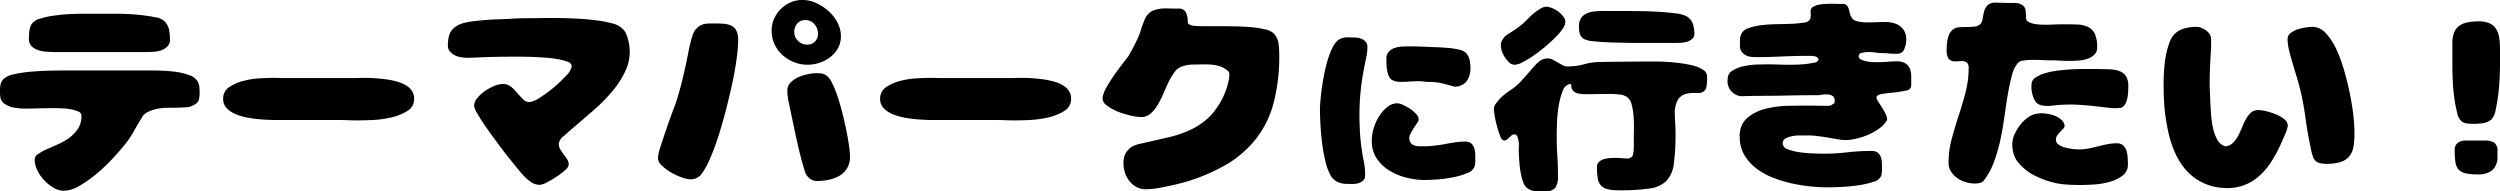 <svg xmlns="http://www.w3.org/2000/svg" width="392.034" height="30"><path d="M13.004 2.15c-.4 0-1.01.02-1.83.05s-1.65.11-2.5.22a13.567 13.567 0 0 0-2.34.49 2.372 2.372 0 0 0-1.4.9 2.947 2.947 0 0 0-.332 1.08 10.243 10.243 0 0 0-.067 1.18 1.6 1.6 0 0 0 .415 1.16 2.376 2.376 0 0 0 1.032.63 5.433 5.433 0 0 0 1.31.25c.46.03.87.05 1.23.05h14.54c.35 0 .74-.02 1.15-.05a4.126 4.126 0 0 0 1.14-.25 2.265 2.265 0 0 0 .91-.6 1.387 1.387 0 0 0 .39-1.03 8.408 8.408 0 0 0-.14-1.57 2.51 2.51 0 0 0-.76-1.35 2.55 2.55 0 0 0-1.43-.61c-.73-.15-1.5-.26-2.32-.35s-1.62-.14-2.41-.17-1.37-.03-1.74-.03h-4.85zm-3.09 8.9c-.44 0-1.13.01-2.06.03s-1.88.07-2.868.15a19.2 19.2 0 0 0-2.723.4 3.6 3.6 0 0 0-1.71.75 1.811 1.811 0 0 0-.465.89 5.556 5.556 0 0 0-.1 1.07 5.451 5.451 0 0 0 .1 1.06 1.406 1.406 0 0 0 .6.86 3.856 3.856 0 0 0 1.56.63 10.736 10.736 0 0 0 1.727.14c.73 0 1.471-.02 2.211-.04s1.47-.03 2.2-.03c.23 0 .58 0 1.07.02a10.416 10.416 0 0 1 1.46.13 5.625 5.625 0 0 1 1.29.35.745.745 0 0 1 .57.69 3.56 3.56 0 0 1-.55 2.03 5.772 5.772 0 0 1-1.36 1.43 9.247 9.247 0 0 1-1.76 1.01l-1.76.78a7.679 7.679 0 0 0-1.36.75 1.067 1.067 0 0 0-.55.88 3.782 3.782 0 0 0 .4 1.62 5.765 5.765 0 0 0 1.06 1.58 6.5 6.5 0 0 0 1.48 1.2 3.148 3.148 0 0 0 1.61.48 5.121 5.121 0 0 0 2.56-.82 19.188 19.188 0 0 0 2.72-1.94 27.765 27.765 0 0 0 2.47-2.37c.77-.83 1.38-1.53 1.84-2.11a14.15 14.15 0 0 0 1.43-2.13c.42-.75.87-1.5 1.33-2.25h-.03a2.466 2.466 0 0 1 .98-.78 5.592 5.592 0 0 1 1.31-.43 7.345 7.345 0 0 1 1.41-.17c.47-.01.9-.02 1.28-.02.55 0 1.16-.02 1.84-.06a2.887 2.887 0 0 0 1.68-.63 1.122 1.122 0 0 0 .41-.7 4.284 4.284 0 0 0 .09-.87c0-.37-.02-.7-.04-.97a2.3 2.3 0 0 0-.3-.92 2.337 2.337 0 0 0-1.31-.96 9.818 9.818 0 0 0-2.12-.52c-.77-.09-1.53-.16-2.28-.18s-1.33-.03-1.72-.03H9.916zm34.91 1.19c-.31 0-.62 0-.92-.01s-.6-.02-.91-.02c-.53 0-1.25.02-2.16.07a12.293 12.293 0 0 0-2.65.4 6.9 6.9 0 0 0-2.25.99 2.105 2.105 0 0 0-.94 1.83 2.036 2.036 0 0 0 .58 1.49 4.324 4.324 0 0 0 1.51.97 10.136 10.136 0 0 0 2.04.54 21.127 21.127 0 0 0 2.23.25c.74.05 1.43.07 2.07.07h9.66c.51 0 1.02.01 1.52.03s.99.03 1.47.03q.87 0 2.34-.06a17.064 17.064 0 0 0 2.93-.4 8.16 8.16 0 0 0 2.52-1.01 2.147 2.147 0 0 0 1.08-1.91 2.217 2.217 0 0 0-.38-1.3 3.087 3.087 0 0 0-.97-.86 5.459 5.459 0 0 0-1.28-.53 13.024 13.024 0 0 0-1.29-.3 25.873 25.873 0 0 0-3.92-.3c-.31 0-.62.01-.93.02s-.62.01-.93.01h-10.42zm43.8 12.29c-.24-.33-.47-.65-.68-.96a1.925 1.925 0 0 1-.32-1.1 2.043 2.043 0 0 1 .83-1.18c.56-.5 1.24-1.09 2.06-1.79s1.71-1.47 2.68-2.31a27.319 27.319 0 0 0 2.68-2.7 14.926 14.926 0 0 0 2.06-3.08 7.24 7.24 0 0 0 .82-3.32 8.2 8.2 0 0 0-.07-.91 6.94 6.94 0 0 0-.2-1.01 6.363 6.363 0 0 0-.33-.93 2.181 2.181 0 0 0-.53-.73 3.307 3.307 0 0 0-1.58-.83 17.761 17.761 0 0 0-2.47-.48c-.93-.13-1.92-.21-2.96-.27s-2.03-.09-2.99-.1-1.8-.01-2.55 0-1.33.02-1.73.02c-.46 0-.93 0-1.39.01s-.95.03-1.43.05c-.53.05-1.18.08-1.93.1s-1.52.06-2.31.12-1.54.13-2.27.23a8.884 8.884 0 0 0-1.83.42 4.108 4.108 0 0 0-.88.51 2.7 2.7 0 0 0-.68.78 3.332 3.332 0 0 0-.31 1 6.114 6.114 0 0 0-.08 1.03 1.4 1.4 0 0 0 .31.96 2.8 2.8 0 0 0 .76.6 3.209 3.209 0 0 0 .98.31 6.079 6.079 0 0 0 1 .09c.35 0 .69-.01 1.01-.02s.66-.03 1.02-.05c1.68-.07 3.37-.1 5.08-.1h1.12q.84 0 1.86.03c.69.03 1.4.07 2.15.12s1.41.14 2.02.25a7.856 7.856 0 0 1 1.51.41.792.792 0 0 1 .6.68 2.639 2.639 0 0 1-.83 1.43 18.728 18.728 0 0 1-1.96 1.88 20.2 20.2 0 0 1-2.22 1.63 3.8 3.8 0 0 1-1.6.68 1.4 1.4 0 0 1-1.04-.45c-.3-.3-.6-.63-.9-.98a7.255 7.255 0 0 0-.96-.96 1.984 1.984 0 0 0-1.32-.44 3.67 3.67 0 0 0-1.29.3 7.357 7.357 0 0 0-1.48.8 5.877 5.877 0 0 0-1.21 1.11 1.965 1.965 0 0 0-.5 1.21 3.133 3.133 0 0 0 .52 1.23c.34.6.77 1.28 1.29 2.03s1.1 1.55 1.73 2.4 1.24 1.66 1.84 2.41 1.14 1.42 1.61 1.99a13.377 13.377 0 0 0 1.08 1.2 5.92 5.92 0 0 0 1.01.8 2.382 2.382 0 0 0 1.25.33 2.929 2.929 0 0 0 1.08-.38c.5-.26 1-.55 1.51-.88a10.921 10.921 0 0 0 1.34-1.03 1.418 1.418 0 0 0 .58-.87 1.547 1.547 0 0 0-.18-.73 3.244 3.244 0 0 0-.41-.59zm42.71-20.99a6.461 6.461 0 0 0-1.41-1.8 7.788 7.788 0 0 0-1.95-1.27 5.166 5.166 0 0 0-2.15-.48 4.675 4.675 0 0 0-1.85.38 5.043 5.043 0 0 0-2.59 2.58 4.582 4.582 0 0 0-.38 1.86 4.943 4.943 0 0 0 .45 2.12 5.363 5.363 0 0 0 1.23 1.68 6.087 6.087 0 0 0 1.81 1.13 5.8 5.8 0 0 0 2.16.41 5.909 5.909 0 0 0 1.87-.31 5.48 5.48 0 0 0 1.69-.9 4.553 4.553 0 0 0 1.2-1.39 3.844 3.844 0 0 0 .45-1.88 4.662 4.662 0 0 0-.53-2.13zm-3.54 2.98a1.689 1.689 0 0 1-1.24.48 1.967 1.967 0 0 1-1.4-.58 1.865 1.865 0 0 1-.6-1.38 2.036 2.036 0 0 1 .47-1.35 1.577 1.577 0 0 1 1.26-.54 1.814 1.814 0 0 1 1.43.64 2.2 2.2 0 0 1 .56 1.45 1.735 1.735 0 0 1-.48 1.28zm-16.39-2.84q-.285 0-.63.03a2.311 2.311 0 0 0-1.34.57 2.594 2.594 0 0 0-.81 1.19 25.242 25.242 0 0 0-.7 2.82c-.18.95-.38 1.91-.6 2.86-.29 1.33-.63 2.65-1.03 3.98-.13.49-.38 1.2-.73 2.13s-.7 1.89-1.04 2.89-.66 1.93-.93 2.8a7.285 7.285 0 0 0-.42 1.84 1.683 1.683 0 0 0 .61 1.17 7.4 7.4 0 0 0 1.45 1.08 9.773 9.773 0 0 0 1.68.78 4.31 4.31 0 0 0 1.37.3 2.155 2.155 0 0 0 1.76-.87 13.188 13.188 0 0 0 1.32-2.42c.45-1.04.89-2.22 1.31-3.54s.82-2.7 1.19-4.15.71-2.86 1-4.23.51-2.64.66-3.79a21.037 21.037 0 0 0 .23-2.82 3.186 3.186 0 0 0-.28-1.49 1.7 1.7 0 0 0-.79-.78 3.211 3.211 0 0 0-1.2-.3c-.45-.04-.95-.05-1.48-.05h-.6zm12.27 12.33c.15.66.27 1.27.39 1.85.31 1.5.63 3 .96 4.49s.72 2.98 1.16 4.44a2.336 2.336 0 0 0 .71 1.14 1.887 1.887 0 0 0 1.28.45 8.913 8.913 0 0 0 1.83-.2 5.4 5.4 0 0 0 1.66-.63 3.363 3.363 0 0 0 1.18-1.19 3.486 3.486 0 0 0 .45-1.8 12.935 12.935 0 0 0-.15-1.67c-.1-.72-.24-1.53-.42-2.41s-.39-1.81-.63-2.76-.5-1.84-.78-2.67a14.785 14.785 0 0 0-.88-2.13 2.832 2.832 0 0 0-.93-1.14 2.185 2.185 0 0 0-.76-.27c-.22-.02-.49-.03-.8-.03a6.616 6.616 0 0 0-1.34.17 7.032 7.032 0 0 0-1.47.48 3.942 3.942 0 0 0-1.17.83 1.654 1.654 0 0 0-.5 1.21 8.731 8.731 0 0 0 .21 1.84zm24.17-3.77c-.31 0-.62 0-.92-.01s-.6-.02-.91-.02c-.53 0-1.25.02-2.16.07a12.293 12.293 0 0 0-2.65.4 6.9 6.9 0 0 0-2.25.99 2.105 2.105 0 0 0-.94 1.83 2.036 2.036 0 0 0 .58 1.49 4.324 4.324 0 0 0 1.51.97 10.136 10.136 0 0 0 2.04.54 21.127 21.127 0 0 0 2.23.25c.74.05 1.43.07 2.07.07h9.66c.51 0 1.02.01 1.52.03s.99.03 1.47.03q.87 0 2.34-.06a17.064 17.064 0 0 0 2.93-.4 8.16 8.16 0 0 0 2.52-1.01 2.147 2.147 0 0 0 1.08-1.91 2.217 2.217 0 0 0-.38-1.3 3.087 3.087 0 0 0-.97-.86 5.459 5.459 0 0 0-1.28-.53 13.024 13.024 0 0 0-1.29-.3 25.873 25.873 0 0 0-3.92-.3c-.31 0-.62.01-.93.02s-.62.01-.93.01h-10.42zm25.69 4.27a7.5 7.5 0 0 0 1.77 1 13.392 13.392 0 0 0 2.08.63 8.9 8.9 0 0 0 1.44.21 2.17 2.17 0 0 0 1.5-.46 5.018 5.018 0 0 0 1.13-1.3 14.212 14.212 0 0 0 .93-1.79c.28-.66.57-1.29.84-1.88a9.854 9.854 0 0 1 .93-1.57 2.474 2.474 0 0 1 1.21-.93 4.514 4.514 0 0 1 .93-.23 5.824 5.824 0 0 1 .93-.07c.34 0 .72-.01 1.15-.02s.87 0 1.31.02a6.693 6.693 0 0 1 1.28.18 3.51 3.51 0 0 1 1.08.45c.17.11.34.23.5.35a.66.66 0 0 1 .23.55 4.832 4.832 0 0 1-.12 1.08c-.08.34-.17.69-.28 1.04a12.053 12.053 0 0 1-2.29 4.09 10.389 10.389 0 0 1-3.11 2.35 17.045 17.045 0 0 1-3.86 1.35c-1.42.32-2.94.67-4.55 1.04-.18.05-.39.11-.63.2a2.524 2.524 0 0 0-.68.38 3.388 3.388 0 0 0-.62.67 2.41 2.41 0 0 0-.4 1.01 4.756 4.756 0 0 0 .04 1.68 4.324 4.324 0 0 0 .61 1.54 3.744 3.744 0 0 0 1.16 1.15 3.048 3.048 0 0 0 1.65.45 13.141 13.141 0 0 0 2.49-.29c.95-.18 1.79-.37 2.52-.54a29.356 29.356 0 0 0 7.45-2.96 16.618 16.618 0 0 0 4.92-4.27 15.69 15.69 0 0 0 2.7-5.69 28.621 28.621 0 0 0 .83-7.21 15.637 15.637 0 0 0-.1-1.8 2.943 2.943 0 0 0-.73-1.65 2.871 2.871 0 0 0-1.47-.68 16 16 0 0 0-2.34-.35c-.85-.06-1.66-.1-2.44-.11s-1.39-.02-1.81-.02h-2.33c-.6 0-1.08-.01-1.44-.02a6.837 6.837 0 0 1-.83-.06 3.457 3.457 0 0 1-.45-.12.718.718 0 0 1-.3-.17.366.366 0 0 1-.1-.29 3.491 3.491 0 0 0-.28-1.48 1.266 1.266 0 0 0-1.28-.62c-.51 0-1.05-.01-1.61-.03a6.532 6.532 0 0 0-1.61.13 4.621 4.621 0 0 0-.6.19 2.05 2.05 0 0 0-.56.31 2.862 2.862 0 0 0-.88 1.26c-.23.58-.42 1.09-.55 1.53a12.491 12.491 0 0 1-.86 2.06c-.18.35-.36.69-.53 1.01s-.36.65-.54.98q-.195.27-.81 1.05t-1.29 1.74c-.46.64-.87 1.29-1.25 1.94a5.73 5.73 0 0 0-.7 1.65 1.345 1.345 0 0 0 .62 1.34zm40.39-5.87c.09-.54.2-1.07.31-1.57a8.857 8.857 0 0 0 .2-1.6 1.4 1.4 0 0 0-.27-.9 1.507 1.507 0 0 0-.69-.5 3.414 3.414 0 0 0-.92-.18c-.34-.02-.64-.03-.92-.03a3.532 3.532 0 0 0-.95.06 2.183 2.183 0 0 0-.84.36 3.355 3.355 0 0 0-.85 1.11 11.864 11.864 0 0 0-.71 1.74c-.2.65-.39 1.35-.55 2.11s-.29 1.49-.4 2.21a36.66 36.66 0 0 0-.35 3.48c0 .62.02 1.43.07 2.42s.14 2.02.27 3.08a25.49 25.49 0 0 0 .55 2.98 8.3 8.3 0 0 0 .84 2.2 2.456 2.456 0 0 0 1.05.93 3.245 3.245 0 0 0 1.38.29l.88.02a4 4 0 0 0 .67-.05 2.733 2.733 0 0 0 .65-.2 1.538 1.538 0 0 0 .51-.4.976.976 0 0 0 .21-.65 9.936 9.936 0 0 0-.2-2.24c-.15-.73-.27-1.47-.37-2.2-.13-.95-.22-1.89-.26-2.84s-.07-1.9-.05-2.89c.02-1.13.09-2.27.22-3.41a32.941 32.941 0 0 1 .52-3.35v.02zm3.48-.76c0 .19.02.42.04.68a5.492 5.492 0 0 0 .15.79 3.28 3.28 0 0 0 .25.71.954.954 0 0 0 .41.45 2.509 2.509 0 0 0 1.12.32c.41.01.85.01 1.32-.02s.96-.05 1.47-.07a7.931 7.931 0 0 1 1.59.11 9.546 9.546 0 0 1 2.49.24c.68.18 1.31.35 1.9.5a2.339 2.339 0 0 0 1.72-.71 3.242 3.242 0 0 0 .71-2.38 4.958 4.958 0 0 0-.17-1.29 2.181 2.181 0 0 0-.68-1.06 3.006 3.006 0 0 0-1.17-.42 12.16 12.16 0 0 0-1.82-.24c-.65-.05-1.28-.08-1.88-.1s-1.06-.04-1.36-.06c-.38-.02-.74-.03-1.1-.04s-.71-.02-1.05-.02c-.38 0-.79.01-1.25.02a4.577 4.577 0 0 0-1.29.2 2.279 2.279 0 0 0-1 .59 1.668 1.668 0 0 0-.4 1.21v.59zm3.83 10.99c.15-.29.31-.56.49-.84s.35-.52.51-.75a1.034 1.034 0 0 0 .24-.56 1.287 1.287 0 0 0-.39-.84 5.861 5.861 0 0 0-.95-.81 8.277 8.277 0 0 0-1.12-.62 2.36 2.36 0 0 0-.91-.25 2.423 2.423 0 0 0-1.43.49 5.321 5.321 0 0 0-1.26 1.32 7.613 7.613 0 0 0-.92 1.85 7 7 0 0 0-.38 2.11 5 5 0 0 0 .73 2.81 6.316 6.316 0 0 0 2 1.95 9.25 9.25 0 0 0 2.72 1.13 11.716 11.716 0 0 0 2.87.37c.38 0 .99-.03 1.82-.08a22.315 22.315 0 0 0 2.52-.33 11.394 11.394 0 0 0 2.31-.68 1.717 1.717 0 0 0 1.17-1.12c.02-.11.04-.21.06-.31a1.333 1.333 0 0 0 .03-.28v-1.04a4.421 4.421 0 0 0-.13-1.04 1.755 1.755 0 0 0-.47-.83 1.373 1.373 0 0 0-.96-.32 11.722 11.722 0 0 0-1.53.11c-.53.08-1.04.16-1.53.26-.47.09-1.02.18-1.63.25a12.767 12.767 0 0 1-1.63.12h-.82a2.739 2.739 0 0 1-.81-.12 1.19 1.19 0 0 1-.6-.39 1.211 1.211 0 0 1-.23-.8 1.559 1.559 0 0 1 .23-.76zm20.39-19.55a8.028 8.028 0 0 0-1.74 1.35c-.25.25-.47.47-.65.64a12.828 12.828 0 0 1-2.16 1.66c-.17.11-.34.22-.51.32a2.675 2.675 0 0 0-.48.35 2.317 2.317 0 0 0-.53.68 1.563 1.563 0 0 0-.2.78 3.011 3.011 0 0 0 .16.91 3.861 3.861 0 0 0 .49 1 3.973 3.973 0 0 0 .69.81 1.283 1.283 0 0 0 .85.33 2.827 2.827 0 0 0 1.19-.38 13.9 13.9 0 0 0 1.65-.98c.58-.4 1.18-.85 1.77-1.34s1.16-1 1.66-1.5a9.664 9.664 0 0 0 1.22-1.41 2.1 2.1 0 0 0 .44-1.09 1.384 1.384 0 0 0-.31-.83 3.883 3.883 0 0 0-.78-.79 4.272 4.272 0 0 0-1-.56 2.546 2.546 0 0 0-.89-.22 1.749 1.749 0 0 0-.87.27zm9.73.4a11.875 11.875 0 0 0-1.31.07 3.708 3.708 0 0 0-1.23.31 2.166 2.166 0 0 0-.88.73 2.289 2.289 0 0 0-.33 1.31 4.331 4.331 0 0 0 .12 1.13 1.629 1.629 0 0 0 .68.86 4.059 4.059 0 0 0 1.51.34c.81.09 1.69.15 2.65.18s1.88.05 2.76.07 1.48.01 1.81.01h5.68c.26 0 .56-.01.88-.03a3.648 3.648 0 0 0 .93-.18 2 2 0 0 0 .76-.45 1.025 1.025 0 0 0 .32-.77 4.817 4.817 0 0 0-.24-1.56 2.279 2.279 0 0 0-.99-1.19 5.366 5.366 0 0 0-1.83-.47c-.88-.11-1.85-.19-2.89-.25s-2.03-.08-2.99-.09-1.65-.02-2.09-.02h-3.32zm4.85 20.92c0 .35-.01.68-.03.98a4.284 4.284 0 0 1-.2.94l-.57.3c-.35 0-.7-.02-1.04-.05s-.7-.05-1.05-.05c-.24 0-.53.01-.86.03a4.836 4.836 0 0 0-.95.17 1.84 1.84 0 0 0-.76.43 1.062 1.062 0 0 0-.32.8 10.7 10.7 0 0 0 .12 1.76 2.266 2.266 0 0 0 .48 1.11 2 2 0 0 0 1.05.6 7.081 7.081 0 0 0 1.77.18 32.068 32.068 0 0 0 4.83-.28 4.574 4.574 0 0 0 2.68-1.23 4.877 4.877 0 0 0 1.14-2.75 36.123 36.123 0 0 0 .25-4.8c0-.45-.02-.9-.05-1.36s-.05-.93-.05-1.4a4.043 4.043 0 0 1 .58-2.54 2.3 2.3 0 0 1 1.35-.81 6.612 6.612 0 0 1 1.54-.09 1.463 1.463 0 0 0 1.21-.38.853.853 0 0 0 .23-.43 3.376 3.376 0 0 0 .1-.61 5.136 5.136 0 0 0 .04-.65v-.5a1.215 1.215 0 0 0-.57-1.03 4.826 4.826 0 0 0-1.44-.65 15.793 15.793 0 0 0-1.96-.39c-.72-.1-1.42-.17-2.09-.22s-1.3-.07-1.86-.07h-1.28c-1.24 0-2.48.01-3.74.02s-2.49.03-3.73.05a9.53 9.53 0 0 0-2.59.35 9.643 9.643 0 0 1-2.62.35 1.6 1.6 0 0 1-.82-.22c-.25-.14-.51-.29-.76-.43s-.51-.28-.76-.41a1.748 1.748 0 0 0-.85-.2 2.072 2.072 0 0 0-1 .3 3.832 3.832 0 0 0-.76.64c-.29.3-.58.63-.88.98s-.6.7-.9 1.03-.56.62-.78.86a10.388 10.388 0 0 1-1.54 1.23 10.649 10.649 0 0 0-1.55 1.26c-.17.2-.38.45-.61.75a1.426 1.426 0 0 0-.35.85 9.433 9.433 0 0 0 .13 1.09 15.608 15.608 0 0 0 .37 1.66 13.428 13.428 0 0 0 .51 1.55.89.89 0 0 0 .59.68.671.671 0 0 0 .44-.15 3.685 3.685 0 0 0 .37-.32l.36-.33a.614.614 0 0 1 .42-.16.513.513 0 0 1 .53.41 4.761 4.761 0 0 1 .17.68 5.432 5.432 0 0 1 .03 1 8.168 8.168 0 0 0 0 .99c.02.31.05.73.08 1.27a15.38 15.38 0 0 0 .2 1.61 9.514 9.514 0 0 0 .4 1.51 1.89 1.89 0 0 0 .65.96 2.329 2.329 0 0 0 1.29.46c.47.03.93.04 1.4.04a2.036 2.036 0 0 0 1.71-.58 3.206 3.206 0 0 0 .41-1.81c0-1.04-.03-2.08-.1-3.11s-.1-2.06-.1-3.1c0-.4.01-1.05.04-1.94a19.65 19.65 0 0 1 .25-2.73 11.5 11.5 0 0 1 .64-2.45 1.557 1.557 0 0 1 1.26-1.15l.1.27a1.185 1.185 0 0 0 .22.74 1.244 1.244 0 0 0 .56.42 2.713 2.713 0 0 0 .75.16 6.532 6.532 0 0 0 .73.04c.67 0 1.32-.01 1.96-.02s1.3-.02 1.96-.02a12.2 12.2 0 0 1 1.38.09 2.271 2.271 0 0 1 1.24.45 1.983 1.983 0 0 1 .68 1.19 10.561 10.561 0 0 1 .29 1.84c.04.66.06 1.3.05 1.93s-.02 1.13-.02 1.51v.9zm34.82-.88a11.852 11.852 0 0 0 1.94-.63 9.148 9.148 0 0 0 1.78-1.02 3.915 3.915 0 0 0 1.18-1.32 2.059 2.059 0 0 0-.27-1c-.17-.33-.36-.66-.56-.98s-.39-.61-.57-.88a1.37 1.37 0 0 1-.26-.6c0-.31.29-.51.86-.6s1.2-.16 1.88-.23a12.471 12.471 0 0 0 1.86-.3.852.852 0 0 0 .84-.76v-1.43a3.2 3.2 0 0 0-.2-1.21 1.773 1.773 0 0 0-.69-.85 2.608 2.608 0 0 0-1.43-.33 13.94 13.94 0 0 0-1.45.07q-.705.06-1.44.06c-.2 0-.45 0-.76-.01a7.859 7.859 0 0 1-.95-.1 3.1 3.1 0 0 1-.86-.28.544.544 0 0 1 .11-1.08 3.7 3.7 0 0 1 .98-.12 8.834 8.834 0 0 1 1.13.08 6.976 6.976 0 0 0 1.05.09 7.246 7.246 0 0 1 .93.05c.31.03.62.05.93.05.06 0 .17 0 .33.01a1.315 1.315 0 0 0 .93-.3 1.153 1.153 0 0 0 .36-.61 3.693 3.693 0 0 0 .25-1.56 2.518 2.518 0 0 0-.43-1.3 2.629 2.629 0 0 0-1.09-.89 4.338 4.338 0 0 0-1.81-.33c-.42 0-.85.01-1.27.03s-.85.03-1.29.03c-.18 0-.4 0-.66-.01a6.99 6.99 0 0 1-.8-.09 2.53 2.53 0 0 1-.72-.21 1.047 1.047 0 0 1-.48-.45 1.955 1.955 0 0 1-.3-.7 4.231 4.231 0 0 0-.18-.7 1.516 1.516 0 0 0-.31-.53.9.9 0 0 0-.63-.2c-.31 0-.6 0-.87-.01s-.55-.02-.86-.02c-.2 0-.48.01-.85.02a7.907 7.907 0 0 0-1.08.11 3.259 3.259 0 0 0-.94.33.76.76 0 0 0-.42.7c0 .27.01.49.02.67a1.6 1.6 0 0 1-.15.66 1.192 1.192 0 0 1-.93.46 16.057 16.057 0 0 1-1.86.19c-.73.03-1.52.05-2.36.06s-1.64.07-2.39.15a9.124 9.124 0 0 0-1.97.44 1.826 1.826 0 0 0-1.43 1.8c-.01.35-.02.67-.02.98a1.576 1.576 0 0 0 .23.9 2.07 2.07 0 0 0 .59.55 2.011 2.011 0 0 0 .79.28 5.3 5.3 0 0 0 .88.07c1.35 0 2.7-.04 4.05-.1s2.71-.1 4.09-.1h.45a2.711 2.711 0 0 1 .56.05 1.146 1.146 0 0 1 .48.18.427.427 0 0 1 .2.37.722.722 0 0 1-.7.46 12.107 12.107 0 0 1-1.59.25c-.6.05-1.17.08-1.71.08h-1.05c-.44 0-.9-.01-1.37-.03s-.95-.03-1.42-.03q-.63 0-1.71.03a11.58 11.58 0 0 0-2.12.25 5.146 5.146 0 0 0-1.81.7 1.49 1.49 0 0 0-.76 1.34 2.334 2.334 0 0 0 2.62 2.66c.33 0 .67-.01 1.01-.02s.68-.02 1.01-.02c1.6 0 3.18-.01 4.75-.05s3.16-.05 4.75-.05a4.171 4.171 0 0 0 .66-.08 3.6 3.6 0 0 1 .98-.03 1.349 1.349 0 0 1 .8.33 1.08 1.08 0 0 1 .12 1.08.784.784 0 0 0-.35.21 1.187 1.187 0 0 1-.75.15c-.46 0-.93 0-1.41-.01s-.93-.02-1.38-.02q-1.425 0-3.3.03a15.852 15.852 0 0 0-3.57.47 6.992 6.992 0 0 0-2.87 1.43 3.631 3.631 0 0 0-1.18 2.95 5.6 5.6 0 0 0 .68 2.79 7.189 7.189 0 0 0 1.81 2.09 10.273 10.273 0 0 0 2.57 1.48 19.641 19.641 0 0 0 2.97.93 25.168 25.168 0 0 0 3.03.5c.99.1 1.9.15 2.72.15.37 0 1-.02 1.87-.05s1.78-.11 2.71-.24a13.8 13.8 0 0 0 2.54-.56 1.763 1.763 0 0 0 1.31-1.01 2.612 2.612 0 0 0 .08-.57c.02-.2.02-.4.02-.59 0-.31-.01-.63-.03-.95a2.7 2.7 0 0 0-.2-.88 1.371 1.371 0 0 0-.5-.63 1.561 1.561 0 0 0-.93-.23 32.875 32.875 0 0 0-3.75.21 30.461 30.461 0 0 1-3.72.22c-.35 0-.89-.01-1.59-.04a19.3 19.3 0 0 1-2.14-.18 8.534 8.534 0 0 1-1.9-.46 1.03 1.03 0 0 1-.81-.92.84.84 0 0 1 .43-.78 3.644 3.644 0 0 1 1.01-.36 6.01 6.01 0 0 1 1.22-.12h1.02a10.117 10.117 0 0 1 1.71.09c.61.07 1.21.16 1.78.26s1.1.19 1.58.27a8.156 8.156 0 0 0 1.11.11 7.973 7.973 0 0 0 1.61-.21zm29.04-17.9a6.5 6.5 0 0 1-1.06-.12 2.865 2.865 0 0 1-.91-.31.663.663 0 0 1-.38-.62 9.678 9.678 0 0 0-.07-1.11 1.156 1.156 0 0 0-.56-.94 2.115 2.115 0 0 0-1.1-.29c-.46-.01-.85-.01-1.16-.01s-.61-.01-.9-.02-.58-.02-.89-.02a1.814 1.814 0 0 0-1.42.45 2.456 2.456 0 0 0-.51 1.05c-.09.4-.17.79-.23 1.19a1.148 1.148 0 0 1-.63.87 1.12 1.12 0 0 1-.52.18c-.16.01-.35.03-.55.05-.37.02-.75.03-1.12.03a7.824 7.824 0 0 0-1.1.07 1.741 1.741 0 0 0-.91.51 2.322 2.322 0 0 0-.52.92 4.959 4.959 0 0 0-.21 1.11 9.979 9.979 0 0 0-.05 1.04 2.384 2.384 0 0 0 .28 1.28 1.3 1.3 0 0 0 1.18.45 3.389 3.389 0 0 0 .45-.02c.14-.01.3-.01.48-.01a1.108 1.108 0 0 1 .81.25 1.077 1.077 0 0 1 .25.81 15.146 15.146 0 0 1-.48 3.79q-.48 1.86-1.08 3.66c-.4 1.21-.76 2.43-1.1 3.67a14.707 14.707 0 0 0-.49 3.79 2.433 2.433 0 0 0 .39 1.36 3.927 3.927 0 0 0 .98 1.01 4.189 4.189 0 0 0 1.33.63 4.9 4.9 0 0 0 1.41.22 4.34 4.34 0 0 0 .8-.08 1.1 1.1 0 0 0 .66-.45 11.132 11.132 0 0 0 1.58-2.94 26.171 26.171 0 0 0 1-3.5c.25-1.22.46-2.44.63-3.67s.34-2.38.53-3.46.4-2.03.63-2.88a4.733 4.733 0 0 1 .95-1.95 1.421 1.421 0 0 1 .88-.36 8.824 8.824 0 0 1 1.41-.1q.765 0 1.47.03c.48.02.83.04 1.05.04.58 0 1.13.01 1.68.04s1.1.05 1.67.05c.36 0 .78-.01 1.27-.05a5.793 5.793 0 0 0 1.39-.26 2.942 2.942 0 0 0 1.13-.65 1.5 1.5 0 0 0 .46-1.16 4.854 4.854 0 0 0-.39-2.18 2.344 2.344 0 0 0-1.12-1.06 4.623 4.623 0 0 0-1.67-.35c-.65-.02-1.34-.03-2.1-.03-.46 0-.92.01-1.37.03s-.91.04-1.35.04c-.18 0-.44-.01-.8-.02zm13.42 8.27a2 2 0 0 0-.75-.8 3.206 3.206 0 0 0-1.13-.38 8.824 8.824 0 0 0-1.41-.1c-.37 0-.74-.01-1.09-.02s-.71-.01-1.07-.01h-1.31a33.6 33.6 0 0 0-4.08.26 11.112 11.112 0 0 0-2.01.42 5.514 5.514 0 0 0-1.48.69 1.247 1.247 0 0 0-.58 1.05 4.414 4.414 0 0 0 .66 2.76c.45.53 1.33.72 2.66.56a23.4 23.4 0 0 1 3.64-.15c1.07.06 2.04.13 2.9.23l2.33.27a6.984 6.984 0 0 0 1.89-.02 1.37 1.37 0 0 0 .6-.55 2.779 2.779 0 0 0 .33-.88 8.193 8.193 0 0 0 .13-1.01c.02-.34.03-.65.03-.91a3.058 3.058 0 0 0-.26-1.41zm-17.7 12.07a3.683 3.683 0 0 0 .8 1.39 7.827 7.827 0 0 0 2.62 2.01 13.57 13.57 0 0 0 3.16 1.11 12.959 12.959 0 0 0 2.02.25c.67.04 1.34.05 2.03.05.51 0 1.18-.03 2.01-.08a12.256 12.256 0 0 0 2.42-.42 5.715 5.715 0 0 0 2.01-.98 2.1 2.1 0 0 0 .83-1.74c0-.33-.01-.69-.04-1.08a4.264 4.264 0 0 0-.18-1.06 1.932 1.932 0 0 0-.51-.83 1.416 1.416 0 0 0-1-.35 7.656 7.656 0 0 0-1.51.15c-.5.1-.98.21-1.46.33s-.96.23-1.44.33a7.482 7.482 0 0 1-1.5.15c-.24 0-.57-.02-.98-.06a8.946 8.946 0 0 1-1.19-.22 3.117 3.117 0 0 1-1.03-.46.906.906 0 0 1-.45-.75 1.236 1.236 0 0 1 .21-.71 4.649 4.649 0 0 1 .49-.59c.17-.17.33-.34.48-.49a.589.589 0 0 0 .18-.47 1.451 1.451 0 0 0-.55-.94 3.361 3.361 0 0 0-1.16-.65 5.583 5.583 0 0 0-1.44-.3 4.327 4.327 0 0 0-1.37.07 3.463 3.463 0 0 0-1.39.68 5.947 5.947 0 0 0-1.16 1.19 7.327 7.327 0 0 0-.82 1.43 3.64 3.64 0 0 0-.31 1.41 5.733 5.733 0 0 0 .23 1.63zm53.27-5.95c-.11-1.04-.29-2.17-.53-3.38s-.55-2.46-.9-3.72a22.249 22.249 0 0 0-1.26-3.44 9.581 9.581 0 0 0-1.66-2.52 2.84 2.84 0 0 0-2.09-.98 7.159 7.159 0 0 0-1.07.1 8.08 8.08 0 0 0-1.29.31 3.5 3.5 0 0 0-1.08.59 1.132 1.132 0 0 0-.45.92 7.209 7.209 0 0 0 .18 1.53c.13.56.27 1.11.44 1.68s.33 1.12.49 1.66.32 1.03.45 1.48a38.212 38.212 0 0 1 1.18 5.56q.375 2.8.98 5.59a5.75 5.75 0 0 0 .22.83 1.706 1.706 0 0 0 .41.73 1.436 1.436 0 0 0 .76.4 3.94 3.94 0 0 0 .87.1 7.736 7.736 0 0 0 2.31-.28 2.887 2.887 0 0 0 1.37-.88 3.16 3.16 0 0 0 .67-1.53 13.428 13.428 0 0 0 .16-2.29 24.5 24.5 0 0 0-.16-2.46zm-16.94.57a8.2 8.2 0 0 0-.46.99c-.18.45-.38.9-.62 1.37a4.817 4.817 0 0 1-.86 1.21 1.867 1.867 0 0 1-1.24.55 2.121 2.121 0 0 1-1.27-1.1 7.192 7.192 0 0 1-.68-1.96 18.286 18.286 0 0 1-.28-2.21c-.04-.74-.08-1.32-.1-1.74q-.03-.87-.06-1.56c-.03-.47-.04-.91-.04-1.35s.01-.86.02-1.31.03-.93.05-1.46c.04-.86.08-1.57.12-2.12s.04-1.2.04-1.93a1.527 1.527 0 0 0-.21-.81 2.162 2.162 0 0 0-.57-.6 3.5 3.5 0 0 0-.73-.41 1.771 1.771 0 0 0-.78-.17 7.734 7.734 0 0 0-1.42.13 4.8 4.8 0 0 0-1.5.57 3.33 3.33 0 0 0-1.31 1.74 12.97 12.97 0 0 0-.7 2.84 27.4 27.4 0 0 0-.23 3.35c-.01 1.18.02 2.26.08 3.26.05.79.13 1.6.25 2.4s.27 1.61.45 2.41a17.482 17.482 0 0 0 1.01 3.04 10.846 10.846 0 0 0 1.68 2.67 8.257 8.257 0 0 0 2.51 1.96 8.8 8.8 0 0 0 3.5.9 7.628 7.628 0 0 0 2.94-.37 7.419 7.419 0 0 0 2.47-1.43 10.49 10.49 0 0 0 2.01-2.34 22.266 22.266 0 0 0 1.61-3.04c.05-.11.12-.28.23-.53s.22-.5.34-.78.2-.53.28-.78a1.856 1.856 0 0 0 .11-.56 1.264 1.264 0 0 0-.54-.95 5.3 5.3 0 0 0-1.3-.76 9.429 9.429 0 0 0-1.53-.5 5.744 5.744 0 0 0-1.17-.18 1.953 1.953 0 0 0-1.1.28 3.892 3.892 0 0 0-1 1.31v-.03zm32.45-8.24c0 .38.02 1.01.05 1.88s.11 1.78.23 2.71a22.789 22.789 0 0 0 .48 2.55 2.028 2.028 0 0 0 .87 1.43 1.956 1.956 0 0 0 .81.23 9.1 9.1 0 0 0 .91.04 11.99 11.99 0 0 0 1.42-.1 2.808 2.808 0 0 0 1.34-.57 2.912 2.912 0 0 0 .68-1.54c.17-.77.31-1.6.42-2.51s.18-1.79.21-2.64.05-1.48.05-1.87V7.73a13.526 13.526 0 0 0-.11-1.74 3.79 3.79 0 0 0-.47-1.4 2.331 2.331 0 0 0-1-.91 3.932 3.932 0 0 0-1.77-.33 8.706 8.706 0 0 0-1.69.15 3.248 3.248 0 0 0-1.32.53 2.393 2.393 0 0 0-.83 1.04 4.764 4.764 0 0 0-.28 1.76v3.75zm2.03 11.46a1.9 1.9 0 0 0-1.18.36 1.3 1.3 0 0 0-.48 1.1 12.584 12.584 0 0 0 .11 1.91 2.293 2.293 0 0 0 .48 1.16 2.1 2.1 0 0 0 1.08.6 8.376 8.376 0 0 0 1.95.18 3.432 3.432 0 0 0 2.3-.68 2.871 2.871 0 0 0 .78-2.27v-.6a1.635 1.635 0 0 0-.49-1.43 2.757 2.757 0 0 0-1.5-.33h-3.05z" fill-rule="evenodd"/></svg>